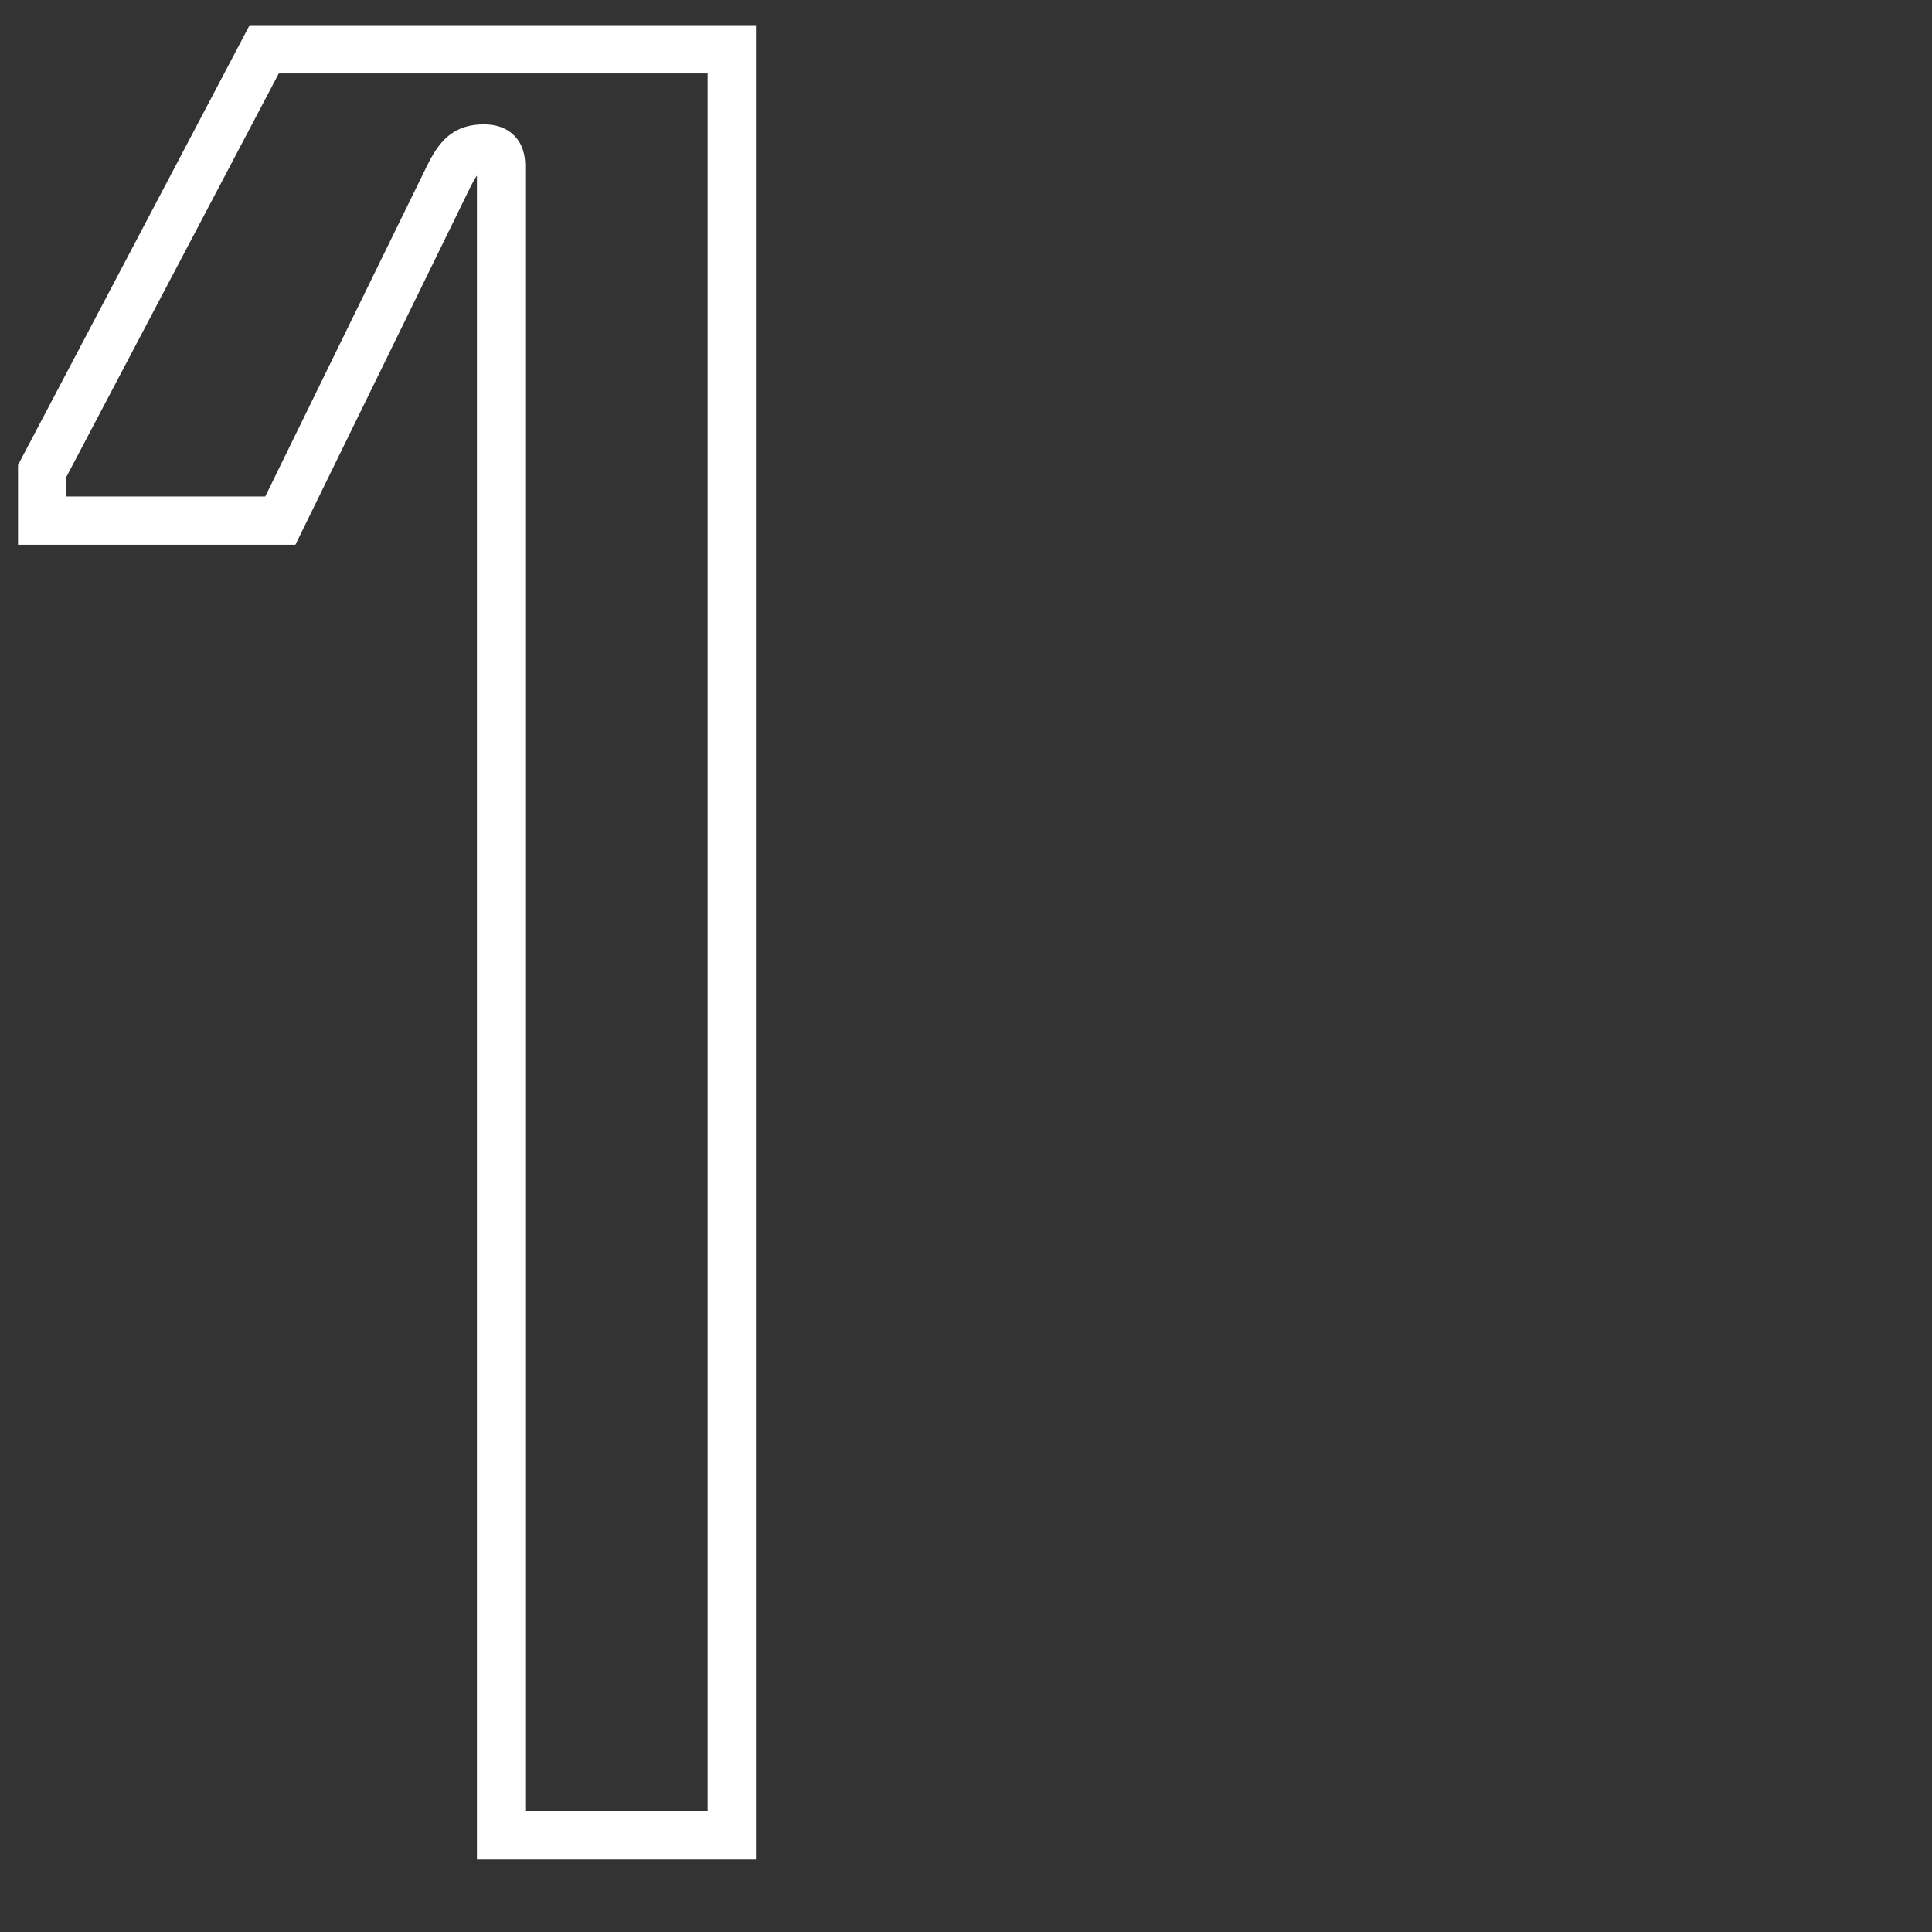 <svg width="80" height="80" viewBox="0 0 80 80" fill="none" xmlns="http://www.w3.org/2000/svg">
<rect x="0" y="0" width="80" height="80" fill="#333333" stroke="none"/>
<g clip-path="url(#clip0_1121_446)">
<path d="M1.746 21.558H0.746V22.558H1.746V21.558ZM11.607 21.558V22.558H12.231L12.506 21.998L11.607 21.558ZM18.592 7.28L17.698 6.833L17.694 6.841L18.592 7.28ZM20.749 76H19.749V77H20.749V76ZM30.302 76V77H31.302V76H30.302ZM30.302 2.042H31.302V1.042H30.302V2.042ZM10.94 2.042V1.042H10.336L10.055 1.576L10.94 2.042ZM1.746 19.504L0.861 19.038L0.746 19.257V19.504H1.746ZM1.746 22.558H11.607V20.558H1.746V22.558ZM12.506 21.998L19.491 7.72L17.694 6.841L10.709 21.119L12.506 21.998ZM19.487 7.728C19.685 7.331 19.788 7.215 19.831 7.179C19.84 7.172 19.843 7.171 19.853 7.168C19.87 7.162 19.92 7.15 20.03 7.15V5.15C19.511 5.15 19.006 5.268 18.56 5.635C18.168 5.959 17.91 6.408 17.698 6.833L19.487 7.728ZM20.03 7.15C20.098 7.15 20.104 7.158 20.074 7.149C20.035 7.137 19.955 7.104 19.875 7.024C19.796 6.945 19.762 6.864 19.751 6.826C19.742 6.796 19.749 6.802 19.749 6.869H21.749C21.749 6.514 21.684 6.005 21.29 5.61C20.895 5.215 20.386 5.15 20.03 5.15V7.15ZM19.749 6.869V76H21.749V6.869H19.749ZM20.749 77H30.302V75H20.749V77ZM31.302 76V2.042H29.302V76H31.302ZM30.302 1.042H10.94V3.042H30.302V1.042ZM10.055 1.576L0.861 19.038L2.631 19.97L11.825 2.507L10.055 1.576ZM0.746 19.504V21.558H2.746V19.504H0.746Z" fill="white"/>
</g>
<defs>
<clipPath id="clip0_1121_446">
<rect width="80" height="80" fill="white" transform="matrix(1 0 0 -1 0 80)"/>
</clipPath>
</defs>
</svg>
